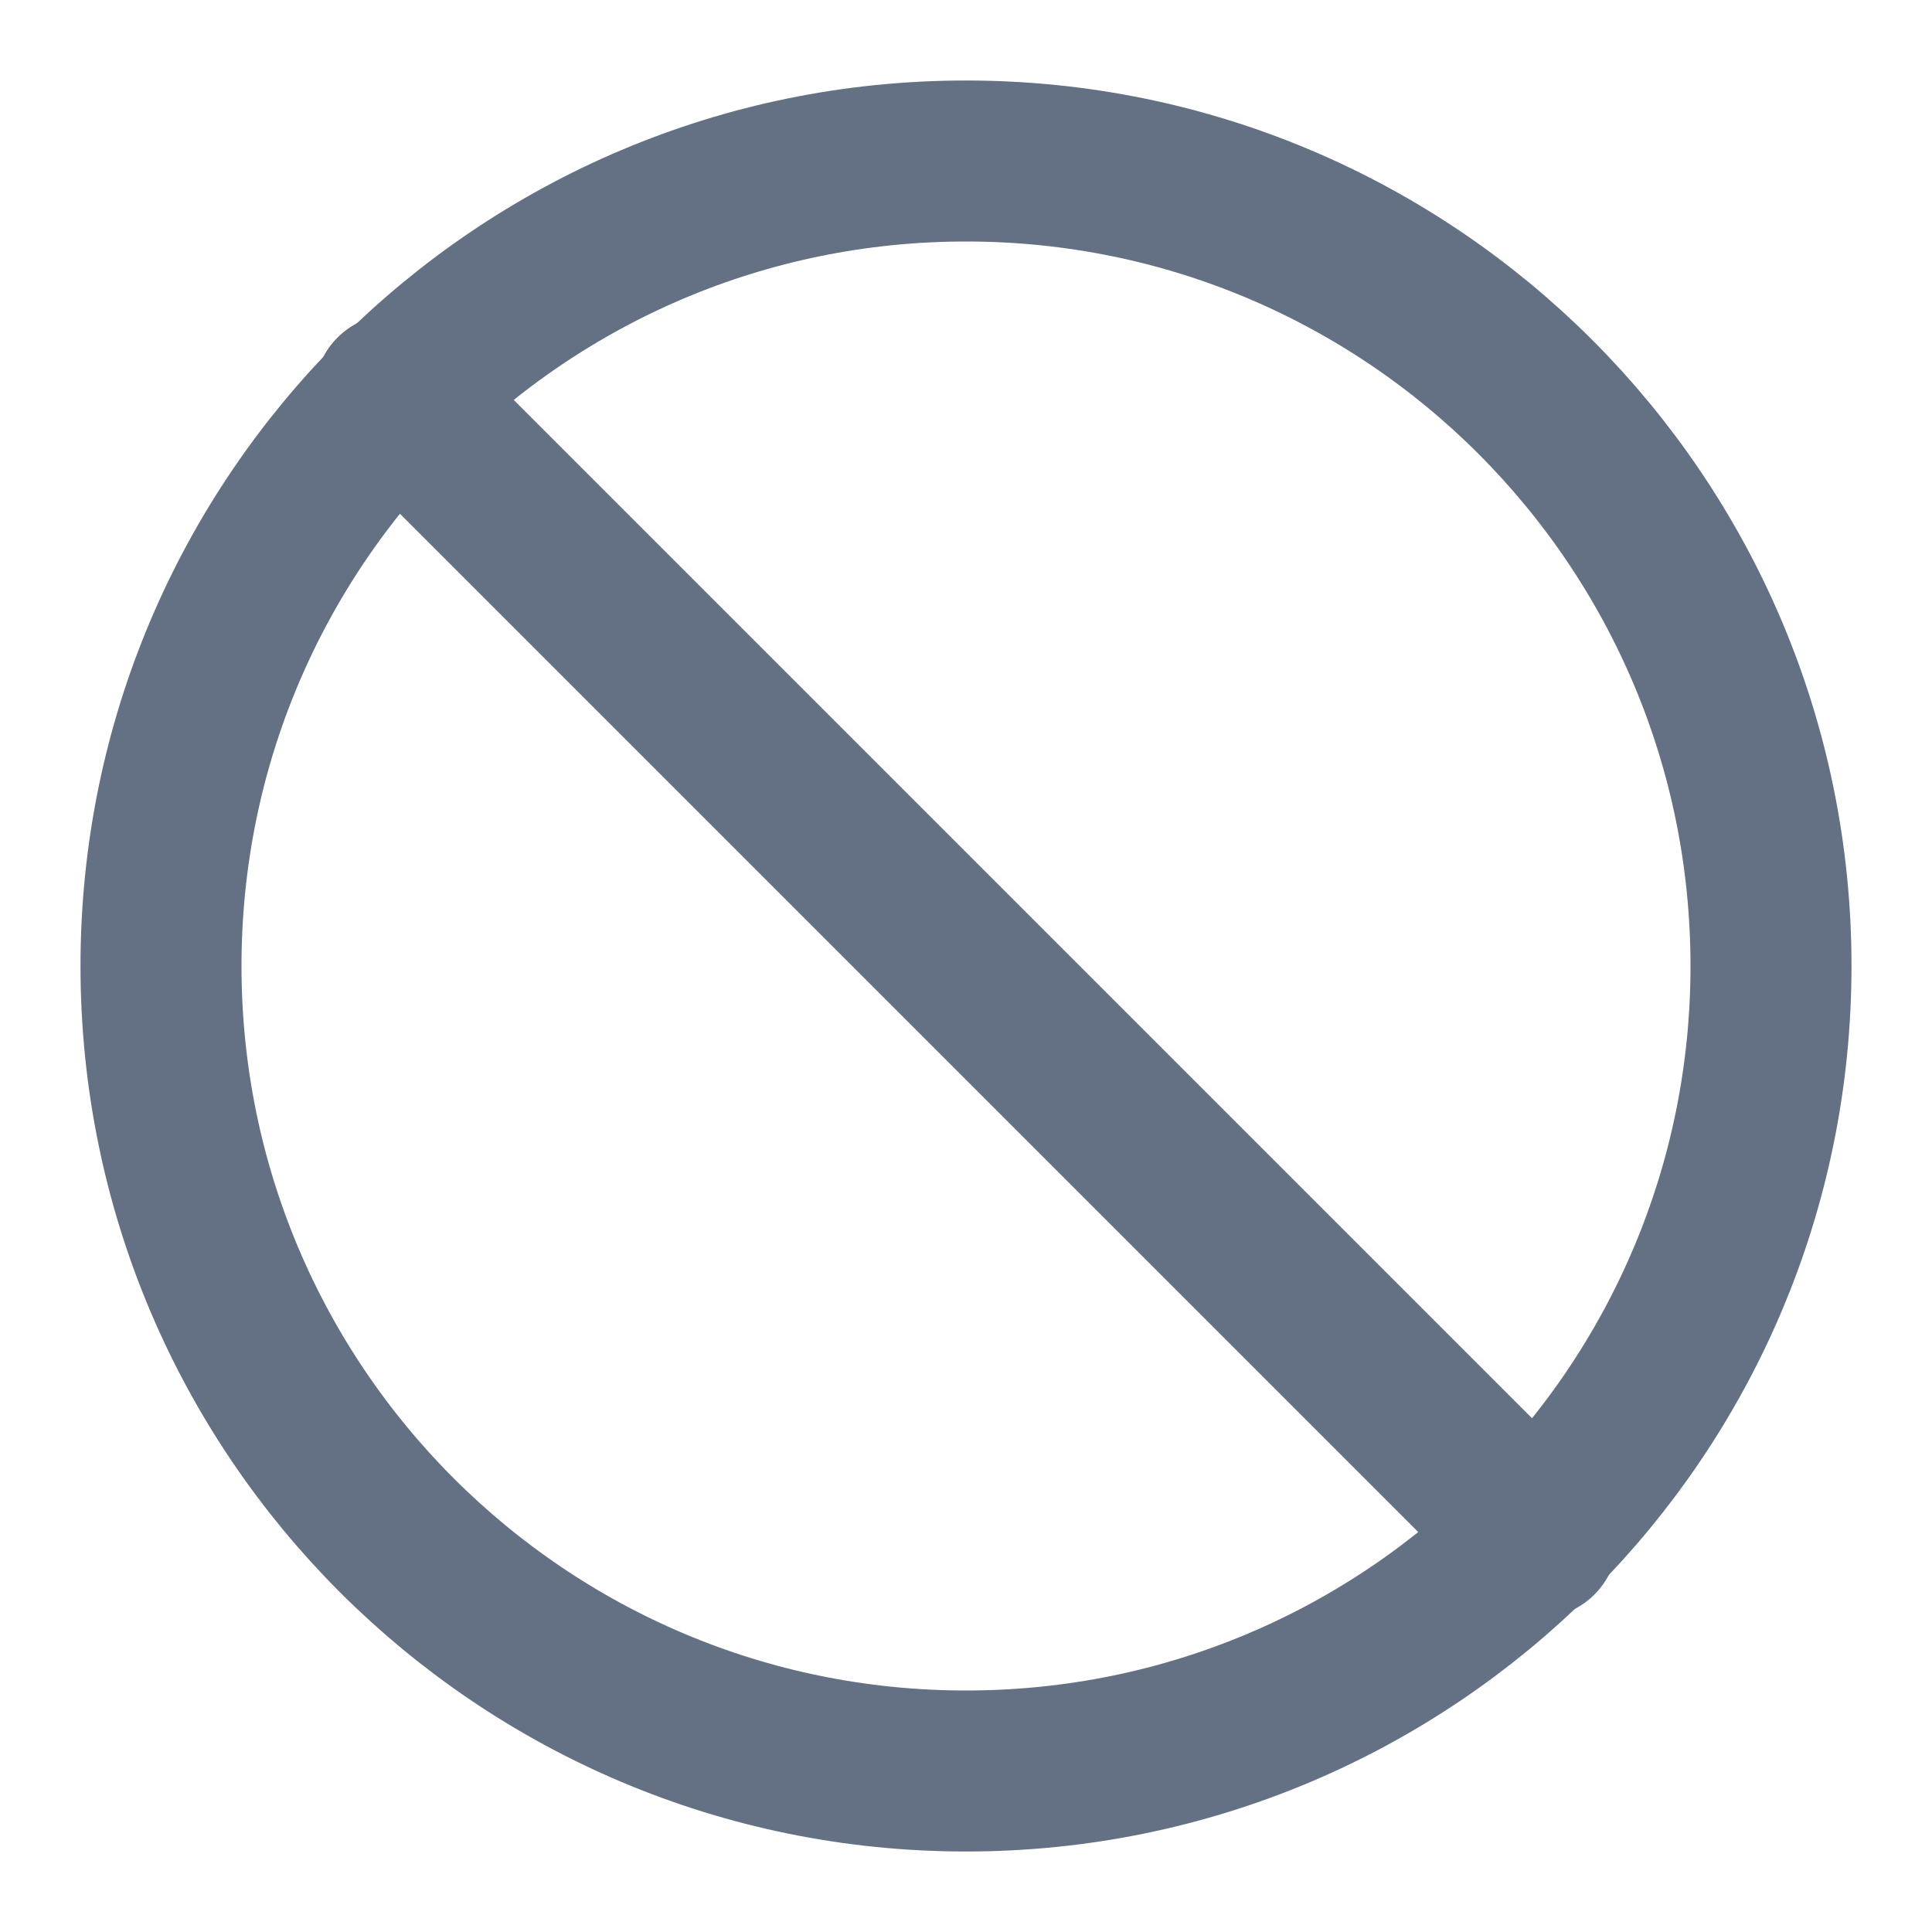 <svg width="24" height="24" viewBox="0 0 24 24" fill="none" xmlns="http://www.w3.org/2000/svg">
<path d="M12 22C17.523 22 22 17.523 22 12C22 6.477 17.523 2 12 2C6.477 2 2 6.477 2 12C2 17.523 6.477 22 12 22Z" stroke="#647084" stroke-width="2" stroke-linecap="round" stroke-linejoin="round"/>
<path d="M4.9 4.9L19.1 19.1" stroke="#647084" stroke-width="2" stroke-linecap="round" stroke-linejoin="round"/>
</svg>
